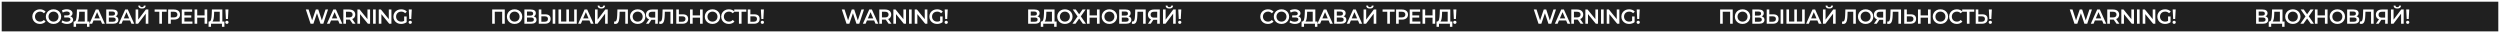 <?xml version="1.0" encoding="UTF-8"?> <svg xmlns="http://www.w3.org/2000/svg" width="2948" height="39" viewBox="0 0 2948 39" fill="none"><rect x="0" y="0" width="2948" height="39" fill="#808080" stroke="none"/> <rect x="1" y="1" width="2946" height="37" fill="#080808" fill-opacity="0.8" stroke="white" stroke-width="2"></rect> <path d="M47.08 28.24C45.384 28.24 43.848 27.872 42.472 27.136C41.112 26.384 40.04 25.352 39.256 24.04C38.488 22.728 38.104 21.248 38.104 19.6C38.104 17.952 38.496 16.472 39.28 15.16C40.064 13.848 41.136 12.824 42.496 12.088C43.872 11.336 45.408 10.96 47.104 10.96C48.48 10.96 49.736 11.2 50.872 11.68C52.008 12.16 52.968 12.856 53.752 13.768L51.736 15.664C50.52 14.352 49.024 13.696 47.248 13.696C46.096 13.696 45.064 13.952 44.152 14.464C43.24 14.96 42.528 15.656 42.016 16.552C41.504 17.448 41.248 18.464 41.248 19.6C41.248 20.736 41.504 21.752 42.016 22.648C42.528 23.544 43.24 24.248 44.152 24.76C45.064 25.256 46.096 25.504 47.248 25.504C49.024 25.504 50.52 24.84 51.736 23.512L53.752 25.432C52.968 26.344 52 27.04 50.848 27.52C49.712 28 48.456 28.24 47.08 28.24ZM63.113 28.24C61.401 28.24 59.857 27.872 58.481 27.136C57.105 26.384 56.025 25.352 55.241 24.04C54.457 22.712 54.065 21.232 54.065 19.6C54.065 17.968 54.457 16.496 55.241 15.184C56.025 13.856 57.105 12.824 58.481 12.088C59.857 11.336 61.401 10.96 63.113 10.96C64.825 10.96 66.369 11.336 67.745 12.088C69.121 12.824 70.201 13.848 70.985 15.16C71.769 16.472 72.161 17.952 72.161 19.6C72.161 21.248 71.769 22.728 70.985 24.04C70.201 25.352 69.121 26.384 67.745 27.136C66.369 27.872 64.825 28.24 63.113 28.24ZM63.113 25.504C64.233 25.504 65.241 25.256 66.137 24.76C67.033 24.248 67.737 23.544 68.249 22.648C68.761 21.736 69.017 20.72 69.017 19.6C69.017 18.48 68.761 17.472 68.249 16.576C67.737 15.664 67.033 14.96 66.137 14.464C65.241 13.952 64.233 13.696 63.113 13.696C61.993 13.696 60.985 13.952 60.089 14.464C59.193 14.96 58.489 15.664 57.977 16.576C57.465 17.472 57.209 18.48 57.209 19.6C57.209 20.72 57.465 21.736 57.977 22.648C58.489 23.544 59.193 24.248 60.089 24.76C60.985 25.256 61.993 25.504 63.113 25.504ZM83.014 19.24C84.022 19.56 84.806 20.08 85.366 20.8C85.942 21.504 86.23 22.336 86.23 23.296C86.23 24.304 85.902 25.184 85.246 25.936C84.59 26.672 83.71 27.24 82.606 27.64C81.518 28.04 80.326 28.24 79.03 28.24C77.91 28.24 76.782 28.088 75.646 27.784C74.526 27.464 73.486 26.992 72.526 26.368L73.534 24.088C74.27 24.584 75.086 24.968 75.982 25.24C76.878 25.496 77.766 25.624 78.646 25.624C79.91 25.624 80.958 25.376 81.79 24.88C82.638 24.384 83.062 23.704 83.062 22.84C83.062 22.104 82.758 21.544 82.15 21.16C81.542 20.776 80.702 20.584 79.63 20.584H75.718V18.136H79.39C80.318 18.136 81.046 17.944 81.574 17.56C82.102 17.176 82.366 16.656 82.366 16C82.366 15.216 82.006 14.608 81.286 14.176C80.582 13.744 79.678 13.528 78.574 13.528C77.822 13.528 77.046 13.64 76.246 13.864C75.446 14.072 74.694 14.384 73.99 14.8L73.006 12.28C73.87 11.816 74.782 11.472 75.742 11.248C76.718 11.008 77.686 10.888 78.646 10.888C79.894 10.888 81.038 11.08 82.078 11.464C83.134 11.848 83.974 12.4 84.598 13.12C85.222 13.824 85.534 14.656 85.534 15.616C85.534 16.448 85.31 17.176 84.862 17.8C84.414 18.424 83.798 18.904 83.014 19.24ZM105.464 25.36V31.576H102.584V28H89.696V31.576H86.792L86.816 25.36H87.536C88.592 25.312 89.328 24.536 89.744 23.032C90.176 21.512 90.44 19.344 90.536 16.528L90.728 11.2H103.04V25.36H105.464ZM93.272 16.816C93.192 18.992 93.016 20.808 92.744 22.264C92.472 23.704 92.04 24.736 91.448 25.36H99.968V13.84H93.392L93.272 16.816ZM118.695 24.112H110.295L108.639 28H105.423L112.983 11.2H116.055L123.639 28H120.375L118.695 24.112ZM117.663 21.664L114.495 14.32L111.351 21.664H117.663ZM136.319 19.264C137.391 19.552 138.207 20.048 138.767 20.752C139.327 21.44 139.607 22.304 139.607 23.344C139.607 24.816 139.063 25.96 137.975 26.776C136.887 27.592 135.311 28 133.247 28H125.279V11.2H132.791C134.679 11.2 136.151 11.576 137.207 12.328C138.263 13.08 138.791 14.144 138.791 15.52C138.791 16.4 138.575 17.16 138.143 17.8C137.727 18.44 137.119 18.928 136.319 19.264ZM128.351 18.376H132.527C133.535 18.376 134.303 18.176 134.831 17.776C135.359 17.376 135.623 16.784 135.623 16C135.623 15.216 135.359 14.624 134.831 14.224C134.303 13.808 133.535 13.6 132.527 13.6H128.351V18.376ZM133.151 25.6C135.359 25.6 136.463 24.768 136.463 23.104C136.463 21.472 135.359 20.656 133.151 20.656H128.351V25.6H133.151ZM153.337 24.112H144.937L143.281 28H140.065L147.625 11.2H150.697L158.281 28H155.017L153.337 24.112ZM152.305 21.664L149.137 14.32L145.993 21.664H152.305ZM159.922 11.2H162.994V23.128L172.018 11.2H174.922V28H171.85V16.096L162.826 28H159.922V11.2ZM167.386 10.072C165.946 10.072 164.858 9.776 164.122 9.184C163.402 8.592 163.034 7.728 163.018 6.592H165.202C165.218 7.184 165.41 7.64 165.778 7.96C166.146 8.28 166.682 8.44 167.386 8.44C168.074 8.44 168.61 8.28 168.994 7.96C169.394 7.64 169.602 7.184 169.618 6.592H171.778C171.762 7.712 171.378 8.576 170.626 9.184C169.89 9.776 168.81 10.072 167.386 10.072ZM196.537 13.84H190.969V28H187.873V13.84H182.329V11.2H196.537V13.84ZM205.18 11.2C206.636 11.2 207.9 11.44 208.972 11.92C210.06 12.4 210.892 13.088 211.468 13.984C212.044 14.88 212.332 15.944 212.332 17.176C212.332 18.392 212.044 19.456 211.468 20.368C210.892 21.264 210.06 21.952 208.972 22.432C207.9 22.912 206.636 23.152 205.18 23.152H201.388V28H198.268V11.2H205.18ZM205.036 20.512C206.396 20.512 207.428 20.224 208.132 19.648C208.836 19.072 209.188 18.248 209.188 17.176C209.188 16.104 208.836 15.28 208.132 14.704C207.428 14.128 206.396 13.84 205.036 13.84H201.388V20.512H205.036ZM226.923 25.384V28H214.323V11.2H226.587V13.816H217.443V18.184H225.555V20.752H217.443V25.384H226.923ZM244.369 11.2V28H241.249V20.8H232.561V28H229.441V11.2H232.561V18.136H241.249V11.2H244.369ZM264.614 25.36V31.576H261.734V28H248.846V31.576H245.942L245.966 25.36H246.686C247.742 25.312 248.478 24.536 248.894 23.032C249.326 21.512 249.59 19.344 249.686 16.528L249.878 11.2H262.19V25.36H264.614ZM252.422 16.816C252.342 18.992 252.166 20.808 251.894 22.264C251.622 23.704 251.19 24.736 250.598 25.36H259.118V13.84H252.542L252.422 16.816ZM265.824 11.2H269.376L268.776 22.432H266.4L265.824 11.2ZM267.6 28.168C267.04 28.168 266.576 27.992 266.208 27.64C265.84 27.272 265.656 26.824 265.656 26.296C265.656 25.768 265.84 25.328 266.208 24.976C266.576 24.624 267.04 24.448 267.6 24.448C268.144 24.448 268.592 24.624 268.944 24.976C269.312 25.328 269.496 25.768 269.496 26.296C269.496 26.824 269.312 27.272 268.944 27.64C268.592 27.992 268.144 28.168 267.6 28.168Z" fill="white"></path> <path d="M595.232 11.2V28H592.16V13.84H583.448V28H580.376V11.2H595.232ZM606.785 28.24C605.073 28.24 603.529 27.872 602.153 27.136C600.777 26.384 599.697 25.352 598.913 24.04C598.129 22.712 597.737 21.232 597.737 19.6C597.737 17.968 598.129 16.496 598.913 15.184C599.697 13.856 600.777 12.824 602.153 12.088C603.529 11.336 605.073 10.96 606.785 10.96C608.497 10.96 610.041 11.336 611.417 12.088C612.793 12.824 613.873 13.848 614.657 15.16C615.441 16.472 615.833 17.952 615.833 19.6C615.833 21.248 615.441 22.728 614.657 24.04C613.873 25.352 612.793 26.384 611.417 27.136C610.041 27.872 608.497 28.24 606.785 28.24ZM606.785 25.504C607.905 25.504 608.913 25.256 609.809 24.76C610.705 24.248 611.409 23.544 611.921 22.648C612.433 21.736 612.689 20.72 612.689 19.6C612.689 18.48 612.433 17.472 611.921 16.576C611.409 15.664 610.705 14.96 609.809 14.464C608.913 13.952 607.905 13.696 606.785 13.696C605.665 13.696 604.657 13.952 603.761 14.464C602.865 14.96 602.161 15.664 601.649 16.576C601.137 17.472 600.881 18.48 600.881 19.6C600.881 20.72 601.137 21.736 601.649 22.648C602.161 23.544 602.865 24.248 603.761 24.76C604.657 25.256 605.665 25.504 606.785 25.504ZM629.387 19.264C630.459 19.552 631.275 20.048 631.835 20.752C632.395 21.44 632.675 22.304 632.675 23.344C632.675 24.816 632.131 25.96 631.043 26.776C629.955 27.592 628.379 28 626.315 28H618.347V11.2H625.859C627.747 11.2 629.219 11.576 630.275 12.328C631.331 13.08 631.859 14.144 631.859 15.52C631.859 16.4 631.643 17.16 631.211 17.8C630.795 18.44 630.187 18.928 629.387 19.264ZM621.419 18.376H625.595C626.603 18.376 627.371 18.176 627.899 17.776C628.427 17.376 628.691 16.784 628.691 16C628.691 15.216 628.427 14.624 627.899 14.224C627.371 13.808 626.603 13.6 625.595 13.6H621.419V18.376ZM626.219 25.6C628.427 25.6 629.531 24.768 629.531 23.104C629.531 21.472 628.427 20.656 626.219 20.656H621.419V25.6H626.219ZM643.021 16.888C645.037 16.888 646.581 17.344 647.653 18.256C648.741 19.152 649.285 20.488 649.285 22.264C649.285 24.12 648.693 25.544 647.509 26.536C646.325 27.512 644.661 28 642.517 28H635.293V11.2H638.365V16.888H643.021ZM642.373 25.6C643.589 25.6 644.525 25.32 645.181 24.76C645.837 24.2 646.165 23.384 646.165 22.312C646.165 20.28 644.901 19.264 642.373 19.264H638.365V25.6H642.373ZM651.709 11.2H654.781V28H651.709V11.2ZM680.143 11.2V28H658.567V11.2H661.639V25.36H667.831V11.2H670.903V25.36H677.071V11.2H680.143ZM695.04 24.112H686.64L684.984 28H681.768L689.328 11.2H692.4L699.984 28H696.72L695.04 24.112ZM694.008 21.664L690.84 14.32L687.696 21.664H694.008ZM701.624 11.2H704.696V23.128L713.72 11.2H716.624V28H713.552V16.096L704.528 28H701.624V11.2ZM709.088 10.072C707.648 10.072 706.56 9.776 705.824 9.184C705.104 8.592 704.736 7.728 704.72 6.592H706.904C706.92 7.184 707.112 7.64 707.48 7.96C707.848 8.28 708.384 8.44 709.088 8.44C709.776 8.44 710.312 8.28 710.696 7.96C711.096 7.64 711.304 7.184 711.32 6.592H713.48C713.464 7.712 713.08 8.576 712.328 9.184C711.592 9.776 710.512 10.072 709.088 10.072ZM740.399 11.2V28H737.327V13.84H730.703L730.559 18.04C730.479 20.392 730.287 22.304 729.983 23.776C729.679 25.232 729.191 26.344 728.519 27.112C727.847 27.864 726.919 28.24 725.735 28.24C725.319 28.24 724.751 28.16 724.031 28L724.247 25.288C724.455 25.352 724.695 25.384 724.967 25.384C725.943 25.384 726.631 24.808 727.031 23.656C727.447 22.488 727.703 20.656 727.799 18.16L728.039 11.2H740.399ZM751.941 28.24C750.229 28.24 748.685 27.872 747.309 27.136C745.933 26.384 744.853 25.352 744.069 24.04C743.285 22.712 742.893 21.232 742.893 19.6C742.893 17.968 743.285 16.496 744.069 15.184C744.853 13.856 745.933 12.824 747.309 12.088C748.685 11.336 750.229 10.96 751.941 10.96C753.653 10.96 755.197 11.336 756.573 12.088C757.949 12.824 759.029 13.848 759.813 15.16C760.597 16.472 760.989 17.952 760.989 19.6C760.989 21.248 760.597 22.728 759.813 24.04C759.029 25.352 757.949 26.384 756.573 27.136C755.197 27.872 753.653 28.24 751.941 28.24ZM751.941 25.504C753.061 25.504 754.069 25.256 754.965 24.76C755.861 24.248 756.565 23.544 757.077 22.648C757.589 21.736 757.845 20.72 757.845 19.6C757.845 18.48 757.589 17.472 757.077 16.576C756.565 15.664 755.861 14.96 754.965 14.464C754.069 13.952 753.061 13.696 751.941 13.696C750.821 13.696 749.813 13.952 748.917 14.464C748.021 14.96 747.317 15.664 746.805 16.576C746.293 17.472 746.037 18.48 746.037 19.6C746.037 20.72 746.293 21.736 746.805 22.648C747.317 23.544 748.021 24.248 748.917 24.76C749.813 25.256 750.821 25.504 751.941 25.504ZM775.709 11.2V28H772.637V23.32H768.485H768.149L765.029 28H761.741L765.341 22.816C764.173 22.384 763.269 21.704 762.629 20.776C762.005 19.832 761.693 18.696 761.693 17.368C761.693 16.088 761.981 14.984 762.557 14.056C763.133 13.128 763.949 12.424 765.005 11.944C766.061 11.448 767.301 11.2 768.725 11.2H775.709ZM768.821 13.84C767.541 13.84 766.557 14.136 765.869 14.728C765.197 15.32 764.861 16.184 764.861 17.32C764.861 18.424 765.189 19.28 765.845 19.888C766.501 20.48 767.453 20.776 768.701 20.776H772.637V13.84H768.821ZM793.675 11.2V28H790.603V13.84H783.979L783.835 18.04C783.755 20.392 783.563 22.304 783.259 23.776C782.955 25.232 782.467 26.344 781.795 27.112C781.123 27.864 780.195 28.24 779.011 28.24C778.595 28.24 778.027 28.16 777.307 28L777.523 25.288C777.731 25.352 777.971 25.384 778.243 25.384C779.219 25.384 779.907 24.808 780.307 23.656C780.723 22.488 780.979 20.656 781.075 18.16L781.315 11.2H793.675ZM805.193 16.888C807.209 16.888 808.753 17.344 809.825 18.256C810.913 19.152 811.457 20.488 811.457 22.264C811.457 24.12 810.865 25.544 809.681 26.536C808.497 27.512 806.833 28 804.689 28H797.465V11.2H800.537V16.888H805.193ZM804.545 25.6C805.761 25.6 806.697 25.32 807.353 24.76C808.009 24.2 808.337 23.384 808.337 22.312C808.337 20.28 807.073 19.264 804.545 19.264H800.537V25.6H804.545ZM828.613 11.2V28H825.493V20.8H816.805V28H813.685V11.2H816.805V18.136H825.493V11.2H828.613ZM840.141 28.24C838.429 28.24 836.885 27.872 835.509 27.136C834.133 26.384 833.053 25.352 832.269 24.04C831.485 22.712 831.093 21.232 831.093 19.6C831.093 17.968 831.485 16.496 832.269 15.184C833.053 13.856 834.133 12.824 835.509 12.088C836.885 11.336 838.429 10.96 840.141 10.96C841.853 10.96 843.397 11.336 844.773 12.088C846.149 12.824 847.229 13.848 848.013 15.16C848.797 16.472 849.189 17.952 849.189 19.6C849.189 21.248 848.797 22.728 848.013 24.04C847.229 25.352 846.149 26.384 844.773 27.136C843.397 27.872 841.853 28.24 840.141 28.24ZM840.141 25.504C841.261 25.504 842.269 25.256 843.165 24.76C844.061 24.248 844.765 23.544 845.277 22.648C845.789 21.736 846.045 20.72 846.045 19.6C846.045 18.48 845.789 17.472 845.277 16.576C844.765 15.664 844.061 14.96 843.165 14.464C842.269 13.952 841.261 13.696 840.141 13.696C839.021 13.696 838.013 13.952 837.117 14.464C836.221 14.96 835.517 15.664 835.005 16.576C834.493 17.472 834.237 18.48 834.237 19.6C834.237 20.72 834.493 21.736 835.005 22.648C835.517 23.544 836.221 24.248 837.117 24.76C838.013 25.256 839.021 25.504 840.141 25.504ZM859.407 28.24C857.711 28.24 856.175 27.872 854.799 27.136C853.439 26.384 852.367 25.352 851.583 24.04C850.815 22.728 850.431 21.248 850.431 19.6C850.431 17.952 850.823 16.472 851.607 15.16C852.391 13.848 853.463 12.824 854.823 12.088C856.199 11.336 857.735 10.96 859.431 10.96C860.807 10.96 862.063 11.2 863.199 11.68C864.335 12.16 865.295 12.856 866.079 13.768L864.063 15.664C862.847 14.352 861.351 13.696 859.575 13.696C858.423 13.696 857.391 13.952 856.479 14.464C855.567 14.96 854.855 15.656 854.343 16.552C853.831 17.448 853.575 18.464 853.575 19.6C853.575 20.736 853.831 21.752 854.343 22.648C854.855 23.544 855.567 24.248 856.479 24.76C857.391 25.256 858.423 25.504 859.575 25.504C861.351 25.504 862.847 24.84 864.063 23.512L866.079 25.432C865.295 26.344 864.327 27.04 863.175 27.52C862.039 28 860.783 28.24 859.407 28.24ZM880.02 13.84H874.452V28H871.356V13.84H865.812V11.2H880.02V13.84ZM889.503 16.888C891.519 16.888 893.063 17.344 894.135 18.256C895.223 19.152 895.767 20.488 895.767 22.264C895.767 24.12 895.175 25.544 893.991 26.536C892.807 27.512 891.143 28 888.999 28H881.775V11.2H884.847V16.888H889.503ZM888.855 25.6C890.071 25.6 891.007 25.32 891.663 24.76C892.319 24.2 892.647 23.384 892.647 22.312C892.647 20.28 891.383 19.264 888.855 19.264H884.847V25.6H888.855ZM897.226 11.2H900.778L900.178 22.432H897.802L897.226 11.2ZM899.002 28.168C898.442 28.168 897.978 27.992 897.61 27.64C897.242 27.272 897.058 26.824 897.058 26.296C897.058 25.768 897.242 25.328 897.61 24.976C897.978 24.624 898.442 24.448 899.002 24.448C899.546 24.448 899.994 24.624 900.346 24.976C900.714 25.328 900.898 25.768 900.898 26.296C900.898 26.824 900.714 27.272 900.346 27.64C899.994 27.992 899.546 28.168 899.002 28.168Z" fill="white"></path> <path d="M386.808 11.2L381.24 28H377.928L373.776 15.568L369.552 28H366.216L360.648 11.2H363.888L368.064 23.968L372.408 11.2H375.288L379.536 24.04L383.832 11.2H386.808ZM398.747 24.112H390.347L388.691 28H385.475L393.035 11.2H396.107L403.691 28H400.427L398.747 24.112ZM397.715 21.664L394.547 14.32L391.403 21.664H397.715ZM415.859 28L412.427 23.08C412.283 23.096 412.067 23.104 411.779 23.104H407.987V28H404.867V11.2H411.779C413.235 11.2 414.499 11.44 415.571 11.92C416.659 12.4 417.491 13.088 418.067 13.984C418.643 14.88 418.931 15.944 418.931 17.176C418.931 18.44 418.619 19.528 417.995 20.44C417.387 21.352 416.507 22.032 415.355 22.48L419.219 28H415.859ZM415.787 17.176C415.787 16.104 415.435 15.28 414.731 14.704C414.027 14.128 412.995 13.84 411.635 13.84H407.987V20.536H411.635C412.995 20.536 414.027 20.248 414.731 19.672C415.435 19.08 415.787 18.248 415.787 17.176ZM436.39 11.2V28H433.822L424.558 16.624V28H421.462V11.2H424.03L433.294 22.576V11.2H436.39ZM439.932 11.2H443.052V28H439.932V11.2ZM461.564 11.2V28H458.996L449.732 16.624V28H446.636V11.2H449.204L458.468 22.576V11.2H461.564ZM476.577 19.408H479.529V26.104C478.665 26.792 477.657 27.32 476.505 27.688C475.353 28.056 474.169 28.24 472.953 28.24C471.241 28.24 469.697 27.872 468.321 27.136C466.945 26.384 465.865 25.352 465.081 24.04C464.297 22.728 463.905 21.248 463.905 19.6C463.905 17.952 464.297 16.472 465.081 15.16C465.865 13.848 466.945 12.824 468.321 12.088C469.713 11.336 471.273 10.96 473.001 10.96C474.409 10.96 475.689 11.192 476.841 11.656C477.993 12.12 478.961 12.8 479.745 13.696L477.777 15.616C476.497 14.336 474.953 13.696 473.145 13.696C471.961 13.696 470.905 13.944 469.977 14.44C469.065 14.936 468.345 15.632 467.817 16.528C467.305 17.424 467.049 18.448 467.049 19.6C467.049 20.72 467.305 21.728 467.817 22.624C468.345 23.52 469.065 24.224 469.977 24.736C470.905 25.248 471.953 25.504 473.121 25.504C474.433 25.504 475.585 25.216 476.577 24.64V19.408ZM482.012 11.2H485.564L484.964 22.432H482.588L482.012 11.2ZM483.788 28.168C483.228 28.168 482.764 27.992 482.396 27.64C482.028 27.272 481.844 26.824 481.844 26.296C481.844 25.768 482.028 25.328 482.396 24.976C482.764 24.624 483.228 24.448 483.788 24.448C484.332 24.448 484.78 24.624 485.132 24.976C485.5 25.328 485.684 25.768 485.684 26.296C485.684 26.824 485.5 27.272 485.132 27.64C484.78 27.992 484.332 28.168 483.788 28.168Z" fill="white"></path> <path d="M1223.42 19.264C1224.49 19.552 1225.3 20.048 1225.86 20.752C1226.42 21.44 1226.7 22.304 1226.7 23.344C1226.7 24.816 1226.16 25.96 1225.07 26.776C1223.98 27.592 1222.41 28 1220.34 28H1212.38V11.2H1219.89C1221.78 11.2 1223.25 11.576 1224.3 12.328C1225.36 13.08 1225.89 14.144 1225.89 15.52C1225.89 16.4 1225.67 17.16 1225.24 17.8C1224.82 18.44 1224.22 18.928 1223.42 19.264ZM1215.45 18.376H1219.62C1220.63 18.376 1221.4 18.176 1221.93 17.776C1222.46 17.376 1222.72 16.784 1222.72 16C1222.72 15.216 1222.46 14.624 1221.93 14.224C1221.4 13.808 1220.63 13.6 1219.62 13.6H1215.45V18.376ZM1220.25 25.6C1222.46 25.6 1223.56 24.768 1223.56 23.104C1223.56 21.472 1222.46 20.656 1220.25 20.656H1215.45V25.6H1220.25ZM1245.95 25.36V31.576H1243.07V28H1230.19V31.576H1227.28L1227.31 25.36H1228.03C1229.08 25.312 1229.82 24.536 1230.23 23.032C1230.67 21.512 1230.93 19.344 1231.03 16.528L1231.22 11.2H1243.53V25.36H1245.95ZM1233.76 16.816C1233.68 18.992 1233.51 20.808 1233.23 22.264C1232.96 23.704 1232.53 24.736 1231.94 25.36H1240.46V13.84H1233.88L1233.76 16.816ZM1255.71 28.24C1254 28.24 1252.45 27.872 1251.08 27.136C1249.7 26.384 1248.62 25.352 1247.84 24.04C1247.05 22.712 1246.66 21.232 1246.66 19.6C1246.66 17.968 1247.05 16.496 1247.84 15.184C1248.62 13.856 1249.7 12.824 1251.08 12.088C1252.45 11.336 1254 10.96 1255.71 10.96C1257.42 10.96 1258.96 11.336 1260.34 12.088C1261.72 12.824 1262.8 13.848 1263.58 15.16C1264.36 16.472 1264.76 17.952 1264.76 19.6C1264.76 21.248 1264.36 22.728 1263.58 24.04C1262.8 25.352 1261.72 26.384 1260.34 27.136C1258.96 27.872 1257.42 28.24 1255.71 28.24ZM1255.71 25.504C1256.83 25.504 1257.84 25.256 1258.73 24.76C1259.63 24.248 1260.33 23.544 1260.84 22.648C1261.36 21.736 1261.61 20.72 1261.61 19.6C1261.61 18.48 1261.36 17.472 1260.84 16.576C1260.33 15.664 1259.63 14.96 1258.73 14.464C1257.84 13.952 1256.83 13.696 1255.71 13.696C1254.59 13.696 1253.58 13.952 1252.68 14.464C1251.79 14.96 1251.08 15.664 1250.57 16.576C1250.06 17.472 1249.8 18.48 1249.8 19.6C1249.8 20.72 1250.06 21.736 1250.57 22.648C1251.08 23.544 1251.79 24.248 1252.68 24.76C1253.58 25.256 1254.59 25.504 1255.71 25.504ZM1268.58 11.2L1272.54 16.816L1276.5 11.2H1280.15L1274.51 19.264L1280.6 28H1276.91L1272.54 21.88L1268.2 28H1264.6L1270.67 19.384L1264.98 11.2H1268.58ZM1296.66 11.2V28H1293.54V20.8H1284.85V28H1281.73V11.2H1284.85V18.136H1293.54V11.2H1296.66ZM1308.19 28.24C1306.48 28.24 1304.93 27.872 1303.56 27.136C1302.18 26.384 1301.1 25.352 1300.32 24.04C1299.53 22.712 1299.14 21.232 1299.14 19.6C1299.14 17.968 1299.53 16.496 1300.32 15.184C1301.1 13.856 1302.18 12.824 1303.56 12.088C1304.93 11.336 1306.48 10.96 1308.19 10.96C1309.9 10.96 1311.44 11.336 1312.82 12.088C1314.2 12.824 1315.28 13.848 1316.06 15.16C1316.84 16.472 1317.24 17.952 1317.24 19.6C1317.24 21.248 1316.84 22.728 1316.06 24.04C1315.28 25.352 1314.2 26.384 1312.82 27.136C1311.44 27.872 1309.9 28.24 1308.19 28.24ZM1308.19 25.504C1309.31 25.504 1310.32 25.256 1311.21 24.76C1312.11 24.248 1312.81 23.544 1313.32 22.648C1313.84 21.736 1314.09 20.72 1314.09 19.6C1314.09 18.48 1313.84 17.472 1313.32 16.576C1312.81 15.664 1312.11 14.96 1311.21 14.464C1310.32 13.952 1309.31 13.696 1308.19 13.696C1307.07 13.696 1306.06 13.952 1305.16 14.464C1304.27 14.96 1303.56 15.664 1303.05 16.576C1302.54 17.472 1302.28 18.48 1302.28 19.6C1302.28 20.72 1302.54 21.736 1303.05 22.648C1303.56 23.544 1304.27 24.248 1305.16 24.76C1306.06 25.256 1307.07 25.504 1308.19 25.504ZM1330.79 19.264C1331.86 19.552 1332.68 20.048 1333.24 20.752C1333.8 21.44 1334.08 22.304 1334.08 23.344C1334.08 24.816 1333.53 25.96 1332.44 26.776C1331.36 27.592 1329.78 28 1327.72 28H1319.75V11.2H1327.26C1329.15 11.2 1330.62 11.576 1331.68 12.328C1332.73 13.08 1333.26 14.144 1333.26 15.52C1333.26 16.4 1333.04 17.16 1332.61 17.8C1332.2 18.44 1331.59 18.928 1330.79 19.264ZM1322.82 18.376H1327C1328 18.376 1328.77 18.176 1329.3 17.776C1329.83 17.376 1330.09 16.784 1330.09 16C1330.09 15.216 1329.83 14.624 1329.3 14.224C1328.77 13.808 1328 13.6 1327 13.6H1322.82V18.376ZM1327.62 25.6C1329.83 25.6 1330.93 24.768 1330.93 23.104C1330.93 21.472 1329.83 20.656 1327.62 20.656H1322.82V25.6H1327.62ZM1351.02 11.2V28H1347.95V13.84H1341.33L1341.18 18.04C1341.1 20.392 1340.91 22.304 1340.61 23.776C1340.3 25.232 1339.82 26.344 1339.14 27.112C1338.47 27.864 1337.54 28.24 1336.36 28.24C1335.94 28.24 1335.38 28.16 1334.66 28L1334.87 25.288C1335.08 25.352 1335.32 25.384 1335.59 25.384C1336.57 25.384 1337.26 24.808 1337.66 23.656C1338.07 22.488 1338.33 20.656 1338.42 18.16L1338.66 11.2H1351.02ZM1367.63 11.2V28H1364.56V23.32H1360.41H1360.07L1356.95 28H1353.66L1357.26 22.816C1356.09 22.384 1355.19 21.704 1354.55 20.776C1353.93 19.832 1353.61 18.696 1353.61 17.368C1353.61 16.088 1353.9 14.984 1354.48 14.056C1355.05 13.128 1355.87 12.424 1356.93 11.944C1357.98 11.448 1359.22 11.2 1360.65 11.2H1367.63ZM1360.74 13.84C1359.46 13.84 1358.48 14.136 1357.79 14.728C1357.12 15.32 1356.78 16.184 1356.78 17.32C1356.78 18.424 1357.11 19.28 1357.77 19.888C1358.42 20.48 1359.37 20.776 1360.62 20.776H1364.56V13.84H1360.74ZM1371.43 11.2H1374.5V23.128L1383.53 11.2H1386.43V28H1383.36V16.096L1374.34 28H1371.43V11.2ZM1378.9 10.072C1377.46 10.072 1376.37 9.776 1375.63 9.184C1374.91 8.592 1374.54 7.728 1374.53 6.592H1376.71C1376.73 7.184 1376.92 7.64 1377.29 7.96C1377.66 8.28 1378.19 8.44 1378.9 8.44C1379.58 8.44 1380.12 8.28 1380.5 7.96C1380.9 7.64 1381.11 7.184 1381.13 6.592H1383.29C1383.27 7.712 1382.89 8.576 1382.14 9.184C1381.4 9.776 1380.32 10.072 1378.9 10.072ZM1389.41 11.2H1392.97L1392.37 22.432H1389.99L1389.41 11.2ZM1391.19 28.168C1390.63 28.168 1390.17 27.992 1389.8 27.64C1389.43 27.272 1389.25 26.824 1389.25 26.296C1389.25 25.768 1389.43 25.328 1389.8 24.976C1390.17 24.624 1390.63 24.448 1391.19 24.448C1391.73 24.448 1392.18 24.624 1392.53 24.976C1392.9 25.328 1393.09 25.768 1393.09 26.296C1393.09 26.824 1392.9 27.272 1392.53 27.64C1392.18 27.992 1391.73 28.168 1391.19 28.168Z" fill="white"></path> <path d="M1018.81 11.2L1013.24 28H1009.93L1005.78 15.568L1001.55 28H998.216L992.648 11.2H995.888L1000.06 23.968L1004.41 11.2H1007.29L1011.54 24.04L1015.83 11.2H1018.81ZM1030.75 24.112H1022.35L1020.69 28H1017.47L1025.03 11.2H1028.11L1035.69 28H1032.43L1030.75 24.112ZM1029.71 21.664L1026.55 14.32L1023.4 21.664H1029.71ZM1047.86 28L1044.43 23.08C1044.28 23.096 1044.07 23.104 1043.78 23.104H1039.99V28H1036.87V11.2H1043.78C1045.24 11.2 1046.5 11.44 1047.57 11.92C1048.66 12.4 1049.49 13.088 1050.07 13.984C1050.64 14.88 1050.93 15.944 1050.93 17.176C1050.93 18.44 1050.62 19.528 1050 20.44C1049.39 21.352 1048.51 22.032 1047.36 22.48L1051.22 28H1047.86ZM1047.79 17.176C1047.79 16.104 1047.44 15.28 1046.73 14.704C1046.03 14.128 1045 13.84 1043.64 13.84H1039.99V20.536H1043.64C1045 20.536 1046.03 20.248 1046.73 19.672C1047.44 19.08 1047.79 18.248 1047.79 17.176ZM1068.39 11.2V28H1065.82L1056.56 16.624V28H1053.46V11.2H1056.03L1065.29 22.576V11.2H1068.39ZM1071.93 11.2H1075.05V28H1071.93V11.2ZM1093.56 11.2V28H1091L1081.73 16.624V28H1078.64V11.2H1081.2L1090.47 22.576V11.2H1093.56ZM1108.58 19.408H1111.53V26.104C1110.67 26.792 1109.66 27.32 1108.51 27.688C1107.35 28.056 1106.17 28.24 1104.95 28.24C1103.24 28.24 1101.7 27.872 1100.32 27.136C1098.95 26.384 1097.87 25.352 1097.08 24.04C1096.3 22.728 1095.91 21.248 1095.91 19.6C1095.91 17.952 1096.3 16.472 1097.08 15.16C1097.87 13.848 1098.95 12.824 1100.32 12.088C1101.71 11.336 1103.27 10.96 1105 10.96C1106.41 10.96 1107.69 11.192 1108.84 11.656C1109.99 12.12 1110.96 12.8 1111.75 13.696L1109.78 15.616C1108.5 14.336 1106.95 13.696 1105.15 13.696C1103.96 13.696 1102.91 13.944 1101.98 14.44C1101.07 14.936 1100.35 15.632 1099.82 16.528C1099.31 17.424 1099.05 18.448 1099.05 19.6C1099.05 20.72 1099.31 21.728 1099.82 22.624C1100.35 23.52 1101.07 24.224 1101.98 24.736C1102.91 25.248 1103.95 25.504 1105.12 25.504C1106.43 25.504 1107.59 25.216 1108.58 24.64V19.408ZM1114.01 11.2H1117.56L1116.96 22.432H1114.59L1114.01 11.2ZM1115.79 28.168C1115.23 28.168 1114.76 27.992 1114.4 27.64C1114.03 27.272 1113.84 26.824 1113.84 26.296C1113.84 25.768 1114.03 25.328 1114.4 24.976C1114.76 24.624 1115.23 24.448 1115.79 24.448C1116.33 24.448 1116.78 24.624 1117.13 24.976C1117.5 25.328 1117.68 25.768 1117.68 26.296C1117.68 26.824 1117.5 27.272 1117.13 27.64C1116.78 27.992 1116.33 28.168 1115.79 28.168Z" fill="white"></path> <path d="M1495.08 28.24C1493.38 28.24 1491.85 27.872 1490.47 27.136C1489.11 26.384 1488.04 25.352 1487.26 24.04C1486.49 22.728 1486.1 21.248 1486.1 19.6C1486.1 17.952 1486.5 16.472 1487.28 15.16C1488.06 13.848 1489.14 12.824 1490.5 12.088C1491.87 11.336 1493.41 10.96 1495.1 10.96C1496.48 10.96 1497.74 11.2 1498.87 11.68C1500.01 12.16 1500.97 12.856 1501.75 13.768L1499.74 15.664C1498.52 14.352 1497.02 13.696 1495.25 13.696C1494.1 13.696 1493.06 13.952 1492.15 14.464C1491.24 14.96 1490.53 15.656 1490.02 16.552C1489.5 17.448 1489.25 18.464 1489.25 19.6C1489.25 20.736 1489.5 21.752 1490.02 22.648C1490.53 23.544 1491.24 24.248 1492.15 24.76C1493.06 25.256 1494.1 25.504 1495.25 25.504C1497.02 25.504 1498.52 24.84 1499.74 23.512L1501.75 25.432C1500.97 26.344 1500 27.04 1498.85 27.52C1497.71 28 1496.46 28.24 1495.08 28.24ZM1511.11 28.24C1509.4 28.24 1507.86 27.872 1506.48 27.136C1505.11 26.384 1504.03 25.352 1503.24 24.04C1502.46 22.712 1502.07 21.232 1502.07 19.6C1502.07 17.968 1502.46 16.496 1503.24 15.184C1504.03 13.856 1505.11 12.824 1506.48 12.088C1507.86 11.336 1509.4 10.96 1511.11 10.96C1512.83 10.96 1514.37 11.336 1515.75 12.088C1517.12 12.824 1518.2 13.848 1518.99 15.16C1519.77 16.472 1520.16 17.952 1520.16 19.6C1520.16 21.248 1519.77 22.728 1518.99 24.04C1518.2 25.352 1517.12 26.384 1515.75 27.136C1514.37 27.872 1512.83 28.24 1511.11 28.24ZM1511.11 25.504C1512.23 25.504 1513.24 25.256 1514.14 24.76C1515.03 24.248 1515.74 23.544 1516.25 22.648C1516.76 21.736 1517.02 20.72 1517.02 19.6C1517.02 18.48 1516.76 17.472 1516.25 16.576C1515.74 15.664 1515.03 14.96 1514.14 14.464C1513.24 13.952 1512.23 13.696 1511.11 13.696C1509.99 13.696 1508.99 13.952 1508.09 14.464C1507.19 14.96 1506.49 15.664 1505.98 16.576C1505.47 17.472 1505.21 18.48 1505.21 19.6C1505.21 20.72 1505.47 21.736 1505.98 22.648C1506.49 23.544 1507.19 24.248 1508.09 24.76C1508.99 25.256 1509.99 25.504 1511.11 25.504ZM1531.01 19.24C1532.02 19.56 1532.81 20.08 1533.37 20.8C1533.94 21.504 1534.23 22.336 1534.23 23.296C1534.23 24.304 1533.9 25.184 1533.25 25.936C1532.59 26.672 1531.71 27.24 1530.61 27.64C1529.52 28.04 1528.33 28.24 1527.03 28.24C1525.91 28.24 1524.78 28.088 1523.65 27.784C1522.53 27.464 1521.49 26.992 1520.53 26.368L1521.53 24.088C1522.27 24.584 1523.09 24.968 1523.98 25.24C1524.88 25.496 1525.77 25.624 1526.65 25.624C1527.91 25.624 1528.96 25.376 1529.79 24.88C1530.64 24.384 1531.06 23.704 1531.06 22.84C1531.06 22.104 1530.76 21.544 1530.15 21.16C1529.54 20.776 1528.7 20.584 1527.63 20.584H1523.72V18.136H1527.39C1528.32 18.136 1529.05 17.944 1529.57 17.56C1530.1 17.176 1530.37 16.656 1530.37 16C1530.37 15.216 1530.01 14.608 1529.29 14.176C1528.58 13.744 1527.68 13.528 1526.57 13.528C1525.82 13.528 1525.05 13.64 1524.25 13.864C1523.45 14.072 1522.69 14.384 1521.99 14.8L1521.01 12.28C1521.87 11.816 1522.78 11.472 1523.74 11.248C1524.72 11.008 1525.69 10.888 1526.65 10.888C1527.89 10.888 1529.04 11.08 1530.08 11.464C1531.13 11.848 1531.97 12.4 1532.6 13.12C1533.22 13.824 1533.53 14.656 1533.53 15.616C1533.53 16.448 1533.31 17.176 1532.86 17.8C1532.41 18.424 1531.8 18.904 1531.01 19.24ZM1553.46 25.36V31.576H1550.58V28H1537.7V31.576H1534.79L1534.82 25.36H1535.54C1536.59 25.312 1537.33 24.536 1537.74 23.032C1538.18 21.512 1538.44 19.344 1538.54 16.528L1538.73 11.2H1551.04V25.36H1553.46ZM1541.27 16.816C1541.19 18.992 1541.02 20.808 1540.74 22.264C1540.47 23.704 1540.04 24.736 1539.45 25.36H1547.97V13.84H1541.39L1541.27 16.816ZM1566.69 24.112H1558.29L1556.64 28H1553.42L1560.98 11.2H1564.05L1571.64 28H1568.37L1566.69 24.112ZM1565.66 21.664L1562.49 14.32L1559.35 21.664H1565.66ZM1584.32 19.264C1585.39 19.552 1586.21 20.048 1586.77 20.752C1587.33 21.44 1587.61 22.304 1587.61 23.344C1587.61 24.816 1587.06 25.96 1585.98 26.776C1584.89 27.592 1583.31 28 1581.25 28H1573.28V11.2H1580.79C1582.68 11.2 1584.15 11.576 1585.21 12.328C1586.26 13.08 1586.79 14.144 1586.79 15.52C1586.79 16.4 1586.58 17.16 1586.14 17.8C1585.73 18.44 1585.12 18.928 1584.32 19.264ZM1576.35 18.376H1580.53C1581.54 18.376 1582.3 18.176 1582.83 17.776C1583.36 17.376 1583.62 16.784 1583.62 16C1583.62 15.216 1583.36 14.624 1582.83 14.224C1582.3 13.808 1581.54 13.6 1580.53 13.6H1576.35V18.376ZM1581.15 25.6C1583.36 25.6 1584.46 24.768 1584.46 23.104C1584.46 21.472 1583.36 20.656 1581.15 20.656H1576.35V25.6H1581.15ZM1601.34 24.112H1592.94L1591.28 28H1588.07L1595.63 11.2H1598.7L1606.28 28H1603.02L1601.34 24.112ZM1600.31 21.664L1597.14 14.32L1593.99 21.664H1600.31ZM1607.92 11.2H1610.99V23.128L1620.02 11.2H1622.92V28H1619.85V16.096L1610.83 28H1607.92V11.2ZM1615.39 10.072C1613.95 10.072 1612.86 9.776 1612.12 9.184C1611.4 8.592 1611.03 7.728 1611.02 6.592H1613.2C1613.22 7.184 1613.41 7.64 1613.78 7.96C1614.15 8.28 1614.68 8.44 1615.39 8.44C1616.07 8.44 1616.61 8.28 1616.99 7.96C1617.39 7.64 1617.6 7.184 1617.62 6.592H1619.78C1619.76 7.712 1619.38 8.576 1618.63 9.184C1617.89 9.776 1616.81 10.072 1615.39 10.072ZM1644.54 13.84H1638.97V28H1635.87V13.84H1630.33V11.2H1644.54V13.84ZM1653.18 11.2C1654.64 11.2 1655.9 11.44 1656.97 11.92C1658.06 12.4 1658.89 13.088 1659.47 13.984C1660.04 14.88 1660.33 15.944 1660.33 17.176C1660.33 18.392 1660.04 19.456 1659.47 20.368C1658.89 21.264 1658.06 21.952 1656.97 22.432C1655.9 22.912 1654.64 23.152 1653.18 23.152H1649.39V28H1646.27V11.2H1653.18ZM1653.04 20.512C1654.4 20.512 1655.43 20.224 1656.13 19.648C1656.84 19.072 1657.19 18.248 1657.19 17.176C1657.19 16.104 1656.84 15.28 1656.13 14.704C1655.43 14.128 1654.4 13.84 1653.04 13.84H1649.39V20.512H1653.04ZM1674.92 25.384V28H1662.32V11.2H1674.59V13.816H1665.44V18.184H1673.56V20.752H1665.44V25.384H1674.92ZM1692.37 11.2V28H1689.25V20.8H1680.56V28H1677.44V11.2H1680.56V18.136H1689.25V11.2H1692.37ZM1712.61 25.36V31.576H1709.73V28H1696.85V31.576H1693.94L1693.97 25.36H1694.69C1695.74 25.312 1696.48 24.536 1696.89 23.032C1697.33 21.512 1697.59 19.344 1697.69 16.528L1697.88 11.2H1710.19V25.36H1712.61ZM1700.42 16.816C1700.34 18.992 1700.17 20.808 1699.89 22.264C1699.62 23.704 1699.19 24.736 1698.6 25.36H1707.12V13.84H1700.54L1700.42 16.816ZM1713.82 11.2H1717.38L1716.78 22.432H1714.4L1713.82 11.2ZM1715.6 28.168C1715.04 28.168 1714.58 27.992 1714.21 27.64C1713.84 27.272 1713.66 26.824 1713.66 26.296C1713.66 25.768 1713.84 25.328 1714.21 24.976C1714.58 24.624 1715.04 24.448 1715.6 24.448C1716.14 24.448 1716.59 24.624 1716.94 24.976C1717.31 25.328 1717.5 25.768 1717.5 26.296C1717.5 26.824 1717.31 27.272 1716.94 27.64C1716.59 27.992 1716.14 28.168 1715.6 28.168Z" fill="white"></path> <path d="M2043.23 11.2V28H2040.16V13.84H2031.45V28H2028.38V11.2H2043.23ZM2054.79 28.24C2053.07 28.24 2051.53 27.872 2050.15 27.136C2048.78 26.384 2047.7 25.352 2046.91 24.04C2046.13 22.712 2045.74 21.232 2045.74 19.6C2045.74 17.968 2046.13 16.496 2046.91 15.184C2047.7 13.856 2048.78 12.824 2050.15 12.088C2051.53 11.336 2053.07 10.96 2054.79 10.96C2056.5 10.96 2058.04 11.336 2059.42 12.088C2060.79 12.824 2061.87 13.848 2062.66 15.16C2063.44 16.472 2063.83 17.952 2063.83 19.6C2063.83 21.248 2063.44 22.728 2062.66 24.04C2061.87 25.352 2060.79 26.384 2059.42 27.136C2058.04 27.872 2056.5 28.24 2054.79 28.24ZM2054.79 25.504C2055.91 25.504 2056.91 25.256 2057.81 24.76C2058.71 24.248 2059.41 23.544 2059.92 22.648C2060.43 21.736 2060.69 20.72 2060.69 19.6C2060.69 18.48 2060.43 17.472 2059.92 16.576C2059.41 15.664 2058.71 14.96 2057.81 14.464C2056.91 13.952 2055.91 13.696 2054.79 13.696C2053.67 13.696 2052.66 13.952 2051.76 14.464C2050.87 14.96 2050.16 15.664 2049.65 16.576C2049.14 17.472 2048.88 18.48 2048.88 19.6C2048.88 20.72 2049.14 21.736 2049.65 22.648C2050.16 23.544 2050.87 24.248 2051.76 24.76C2052.66 25.256 2053.67 25.504 2054.79 25.504ZM2077.39 19.264C2078.46 19.552 2079.27 20.048 2079.83 20.752C2080.39 21.44 2080.67 22.304 2080.67 23.344C2080.67 24.816 2080.13 25.96 2079.04 26.776C2077.95 27.592 2076.38 28 2074.31 28H2066.35V11.2H2073.86C2075.75 11.2 2077.22 11.576 2078.27 12.328C2079.33 13.08 2079.86 14.144 2079.86 15.52C2079.86 16.4 2079.64 17.16 2079.21 17.8C2078.79 18.44 2078.19 18.928 2077.39 19.264ZM2069.42 18.376H2073.59C2074.6 18.376 2075.37 18.176 2075.9 17.776C2076.43 17.376 2076.69 16.784 2076.69 16C2076.69 15.216 2076.43 14.624 2075.9 14.224C2075.37 13.808 2074.6 13.6 2073.59 13.6H2069.42V18.376ZM2074.22 25.6C2076.43 25.6 2077.53 24.768 2077.53 23.104C2077.53 21.472 2076.43 20.656 2074.22 20.656H2069.42V25.6H2074.22ZM2091.02 16.888C2093.04 16.888 2094.58 17.344 2095.65 18.256C2096.74 19.152 2097.28 20.488 2097.28 22.264C2097.28 24.12 2096.69 25.544 2095.51 26.536C2094.32 27.512 2092.66 28 2090.52 28H2083.29V11.2H2086.36V16.888H2091.02ZM2090.37 25.6C2091.59 25.6 2092.52 25.32 2093.18 24.76C2093.84 24.2 2094.16 23.384 2094.16 22.312C2094.16 20.28 2092.9 19.264 2090.37 19.264H2086.36V25.6H2090.37ZM2099.71 11.2H2102.78V28H2099.71V11.2ZM2128.14 11.2V28H2106.57V11.2H2109.64V25.36H2115.83V11.2H2118.9V25.36H2125.07V11.2H2128.14ZM2143.04 24.112H2134.64L2132.98 28H2129.77L2137.33 11.2H2140.4L2147.98 28H2144.72L2143.04 24.112ZM2142.01 21.664L2138.84 14.32L2135.7 21.664H2142.01ZM2149.62 11.2H2152.7V23.128L2161.72 11.2H2164.62V28H2161.55V16.096L2152.53 28H2149.62V11.2ZM2157.09 10.072C2155.65 10.072 2154.56 9.776 2153.82 9.184C2153.1 8.592 2152.74 7.728 2152.72 6.592H2154.9C2154.92 7.184 2155.11 7.64 2155.48 7.96C2155.85 8.28 2156.38 8.44 2157.09 8.44C2157.78 8.44 2158.31 8.28 2158.7 7.96C2159.1 7.64 2159.3 7.184 2159.32 6.592H2161.48C2161.46 7.712 2161.08 8.576 2160.33 9.184C2159.59 9.776 2158.51 10.072 2157.09 10.072ZM2188.4 11.2V28H2185.33V13.84H2178.7L2178.56 18.04C2178.48 20.392 2178.29 22.304 2177.98 23.776C2177.68 25.232 2177.19 26.344 2176.52 27.112C2175.85 27.864 2174.92 28.24 2173.74 28.24C2173.32 28.24 2172.75 28.16 2172.03 28L2172.25 25.288C2172.46 25.352 2172.7 25.384 2172.97 25.384C2173.94 25.384 2174.63 24.808 2175.03 23.656C2175.45 22.488 2175.7 20.656 2175.8 18.16L2176.04 11.2H2188.4ZM2199.94 28.24C2198.23 28.24 2196.69 27.872 2195.31 27.136C2193.93 26.384 2192.85 25.352 2192.07 24.04C2191.29 22.712 2190.89 21.232 2190.89 19.6C2190.89 17.968 2191.29 16.496 2192.07 15.184C2192.85 13.856 2193.93 12.824 2195.31 12.088C2196.69 11.336 2198.23 10.96 2199.94 10.96C2201.65 10.96 2203.2 11.336 2204.57 12.088C2205.95 12.824 2207.03 13.848 2207.81 15.16C2208.6 16.472 2208.99 17.952 2208.99 19.6C2208.99 21.248 2208.6 22.728 2207.81 24.04C2207.03 25.352 2205.95 26.384 2204.57 27.136C2203.2 27.872 2201.65 28.24 2199.94 28.24ZM2199.94 25.504C2201.06 25.504 2202.07 25.256 2202.97 24.76C2203.86 24.248 2204.57 23.544 2205.08 22.648C2205.59 21.736 2205.85 20.72 2205.85 19.6C2205.85 18.48 2205.59 17.472 2205.08 16.576C2204.57 15.664 2203.86 14.96 2202.97 14.464C2202.07 13.952 2201.06 13.696 2199.94 13.696C2198.82 13.696 2197.81 13.952 2196.92 14.464C2196.02 14.96 2195.32 15.664 2194.81 16.576C2194.29 17.472 2194.04 18.48 2194.04 19.6C2194.04 20.72 2194.29 21.736 2194.81 22.648C2195.32 23.544 2196.02 24.248 2196.92 24.76C2197.81 25.256 2198.82 25.504 2199.94 25.504ZM2223.71 11.2V28H2220.64V23.32H2216.49H2216.15L2213.03 28H2209.74L2213.34 22.816C2212.17 22.384 2211.27 21.704 2210.63 20.776C2210.01 19.832 2209.69 18.696 2209.69 17.368C2209.69 16.088 2209.98 14.984 2210.56 14.056C2211.13 13.128 2211.95 12.424 2213.01 11.944C2214.06 11.448 2215.3 11.2 2216.73 11.2H2223.71ZM2216.82 13.84C2215.54 13.84 2214.56 14.136 2213.87 14.728C2213.2 15.32 2212.86 16.184 2212.86 17.32C2212.86 18.424 2213.19 19.28 2213.85 19.888C2214.5 20.48 2215.45 20.776 2216.7 20.776H2220.64V13.84H2216.82ZM2241.68 11.2V28H2238.6V13.84H2231.98L2231.84 18.04C2231.76 20.392 2231.56 22.304 2231.26 23.776C2230.96 25.232 2230.47 26.344 2229.8 27.112C2229.12 27.864 2228.2 28.24 2227.01 28.24C2226.6 28.24 2226.03 28.16 2225.31 28L2225.52 25.288C2225.73 25.352 2225.97 25.384 2226.24 25.384C2227.22 25.384 2227.91 24.808 2228.31 23.656C2228.72 22.488 2228.98 20.656 2229.08 18.16L2229.32 11.2H2241.68ZM2253.19 16.888C2255.21 16.888 2256.75 17.344 2257.83 18.256C2258.91 19.152 2259.46 20.488 2259.46 22.264C2259.46 24.12 2258.87 25.544 2257.68 26.536C2256.5 27.512 2254.83 28 2252.69 28H2245.47V11.2H2248.54V16.888H2253.19ZM2252.55 25.6C2253.76 25.6 2254.7 25.32 2255.35 24.76C2256.01 24.2 2256.34 23.384 2256.34 22.312C2256.34 20.28 2255.07 19.264 2252.55 19.264H2248.54V25.6H2252.55ZM2276.61 11.2V28H2273.49V20.8H2264.8V28H2261.68V11.2H2264.8V18.136H2273.49V11.2H2276.61ZM2288.14 28.24C2286.43 28.24 2284.89 27.872 2283.51 27.136C2282.13 26.384 2281.05 25.352 2280.27 24.04C2279.49 22.712 2279.09 21.232 2279.09 19.6C2279.09 17.968 2279.49 16.496 2280.27 15.184C2281.05 13.856 2282.13 12.824 2283.51 12.088C2284.89 11.336 2286.43 10.96 2288.14 10.96C2289.85 10.96 2291.4 11.336 2292.77 12.088C2294.15 12.824 2295.23 13.848 2296.01 15.16C2296.8 16.472 2297.19 17.952 2297.19 19.6C2297.19 21.248 2296.8 22.728 2296.01 24.04C2295.23 25.352 2294.15 26.384 2292.77 27.136C2291.4 27.872 2289.85 28.24 2288.14 28.24ZM2288.14 25.504C2289.26 25.504 2290.27 25.256 2291.17 24.76C2292.06 24.248 2292.77 23.544 2293.28 22.648C2293.79 21.736 2294.05 20.72 2294.05 19.6C2294.05 18.48 2293.79 17.472 2293.28 16.576C2292.77 15.664 2292.06 14.96 2291.17 14.464C2290.27 13.952 2289.26 13.696 2288.14 13.696C2287.02 13.696 2286.01 13.952 2285.12 14.464C2284.22 14.96 2283.52 15.664 2283.01 16.576C2282.49 17.472 2282.24 18.48 2282.24 19.6C2282.24 20.72 2282.49 21.736 2283.01 22.648C2283.52 23.544 2284.22 24.248 2285.12 24.76C2286.01 25.256 2287.02 25.504 2288.14 25.504ZM2307.41 28.24C2305.71 28.24 2304.17 27.872 2302.8 27.136C2301.44 26.384 2300.37 25.352 2299.58 24.04C2298.81 22.728 2298.43 21.248 2298.43 19.6C2298.43 17.952 2298.82 16.472 2299.61 15.16C2300.39 13.848 2301.46 12.824 2302.82 12.088C2304.2 11.336 2305.73 10.96 2307.43 10.96C2308.81 10.96 2310.06 11.2 2311.2 11.68C2312.33 12.16 2313.29 12.856 2314.08 13.768L2312.06 15.664C2310.85 14.352 2309.35 13.696 2307.57 13.696C2306.42 13.696 2305.39 13.952 2304.48 14.464C2303.57 14.96 2302.85 15.656 2302.34 16.552C2301.83 17.448 2301.57 18.464 2301.57 19.6C2301.57 20.736 2301.83 21.752 2302.34 22.648C2302.85 23.544 2303.57 24.248 2304.48 24.76C2305.39 25.256 2306.42 25.504 2307.57 25.504C2309.35 25.504 2310.85 24.84 2312.06 23.512L2314.08 25.432C2313.29 26.344 2312.33 27.04 2311.17 27.52C2310.04 28 2308.78 28.24 2307.41 28.24ZM2328.02 13.84H2322.45V28H2319.36V13.84H2313.81V11.2H2328.02V13.84ZM2337.5 16.888C2339.52 16.888 2341.06 17.344 2342.13 18.256C2343.22 19.152 2343.77 20.488 2343.77 22.264C2343.77 24.12 2343.17 25.544 2341.99 26.536C2340.81 27.512 2339.14 28 2337 28H2329.77V11.2H2332.85V16.888H2337.5ZM2336.85 25.6C2338.07 25.6 2339.01 25.32 2339.66 24.76C2340.32 24.2 2340.65 23.384 2340.65 22.312C2340.65 20.28 2339.38 19.264 2336.85 19.264H2332.85V25.6H2336.85ZM2345.23 11.2H2348.78L2348.18 22.432H2345.8L2345.23 11.2ZM2347 28.168C2346.44 28.168 2345.98 27.992 2345.61 27.64C2345.24 27.272 2345.06 26.824 2345.06 26.296C2345.06 25.768 2345.24 25.328 2345.61 24.976C2345.98 24.624 2346.44 24.448 2347 24.448C2347.55 24.448 2347.99 24.624 2348.35 24.976C2348.71 25.328 2348.9 25.768 2348.9 26.296C2348.9 26.824 2348.71 27.272 2348.35 27.64C2347.99 27.992 2347.55 28.168 2347 28.168Z" fill="white"></path> <path d="M1834.81 11.2L1829.24 28H1825.93L1821.78 15.568L1817.55 28H1814.22L1808.65 11.2H1811.89L1816.06 23.968L1820.41 11.2H1823.29L1827.54 24.04L1831.83 11.2H1834.81ZM1846.75 24.112H1838.35L1836.69 28H1833.47L1841.03 11.2H1844.11L1851.69 28H1848.43L1846.75 24.112ZM1845.71 21.664L1842.55 14.32L1839.4 21.664H1845.71ZM1863.86 28L1860.43 23.08C1860.28 23.096 1860.07 23.104 1859.78 23.104H1855.99V28H1852.87V11.2H1859.78C1861.24 11.2 1862.5 11.44 1863.57 11.92C1864.66 12.4 1865.49 13.088 1866.07 13.984C1866.64 14.88 1866.93 15.944 1866.93 17.176C1866.93 18.44 1866.62 19.528 1866 20.44C1865.39 21.352 1864.51 22.032 1863.36 22.48L1867.22 28H1863.86ZM1863.79 17.176C1863.79 16.104 1863.44 15.28 1862.73 14.704C1862.03 14.128 1861 13.84 1859.64 13.84H1855.99V20.536H1859.64C1861 20.536 1862.03 20.248 1862.73 19.672C1863.44 19.08 1863.79 18.248 1863.79 17.176ZM1884.39 11.2V28H1881.82L1872.56 16.624V28H1869.46V11.2H1872.03L1881.29 22.576V11.2H1884.39ZM1887.93 11.2H1891.05V28H1887.93V11.2ZM1909.56 11.2V28H1907L1897.73 16.624V28H1894.64V11.2H1897.2L1906.47 22.576V11.2H1909.56ZM1924.58 19.408H1927.53V26.104C1926.67 26.792 1925.66 27.32 1924.51 27.688C1923.35 28.056 1922.17 28.24 1920.95 28.24C1919.24 28.24 1917.7 27.872 1916.32 27.136C1914.95 26.384 1913.87 25.352 1913.08 24.04C1912.3 22.728 1911.91 21.248 1911.91 19.6C1911.91 17.952 1912.3 16.472 1913.08 15.16C1913.87 13.848 1914.95 12.824 1916.32 12.088C1917.71 11.336 1919.27 10.96 1921 10.96C1922.41 10.96 1923.69 11.192 1924.84 11.656C1925.99 12.12 1926.96 12.8 1927.75 13.696L1925.78 15.616C1924.5 14.336 1922.95 13.696 1921.15 13.696C1919.96 13.696 1918.91 13.944 1917.98 14.44C1917.07 14.936 1916.35 15.632 1915.82 16.528C1915.31 17.424 1915.05 18.448 1915.05 19.6C1915.05 20.72 1915.31 21.728 1915.82 22.624C1916.35 23.52 1917.07 24.224 1917.98 24.736C1918.91 25.248 1919.95 25.504 1921.12 25.504C1922.43 25.504 1923.59 25.216 1924.58 24.64V19.408ZM1930.01 11.2H1933.56L1932.96 22.432H1930.59L1930.01 11.2ZM1931.79 28.168C1931.23 28.168 1930.76 27.992 1930.4 27.64C1930.03 27.272 1929.84 26.824 1929.84 26.296C1929.84 25.768 1930.03 25.328 1930.4 24.976C1930.76 24.624 1931.23 24.448 1931.79 24.448C1932.33 24.448 1932.78 24.624 1933.13 24.976C1933.5 25.328 1933.68 25.768 1933.68 26.296C1933.68 26.824 1933.5 27.272 1933.13 27.64C1932.78 27.992 1932.33 28.168 1931.79 28.168Z" fill="white"></path> <path d="M2671.42 19.264C2672.49 19.552 2673.3 20.048 2673.86 20.752C2674.42 21.44 2674.7 22.304 2674.7 23.344C2674.7 24.816 2674.16 25.96 2673.07 26.776C2671.98 27.592 2670.41 28 2668.34 28H2660.38V11.2H2667.89C2669.78 11.2 2671.25 11.576 2672.3 12.328C2673.36 13.08 2673.89 14.144 2673.89 15.52C2673.89 16.4 2673.67 17.16 2673.24 17.8C2672.82 18.44 2672.22 18.928 2671.42 19.264ZM2663.45 18.376H2667.62C2668.63 18.376 2669.4 18.176 2669.93 17.776C2670.46 17.376 2670.72 16.784 2670.72 16C2670.72 15.216 2670.46 14.624 2669.93 14.224C2669.4 13.808 2668.63 13.6 2667.62 13.6H2663.45V18.376ZM2668.25 25.6C2670.46 25.6 2671.56 24.768 2671.56 23.104C2671.56 21.472 2670.46 20.656 2668.25 20.656H2663.45V25.6H2668.25ZM2693.95 25.36V31.576H2691.07V28H2678.19V31.576H2675.28L2675.31 25.36H2676.03C2677.08 25.312 2677.82 24.536 2678.23 23.032C2678.67 21.512 2678.93 19.344 2679.03 16.528L2679.22 11.2H2691.53V25.36H2693.95ZM2681.76 16.816C2681.68 18.992 2681.51 20.808 2681.23 22.264C2680.96 23.704 2680.53 24.736 2679.94 25.36H2688.46V13.84H2681.88L2681.76 16.816ZM2703.71 28.24C2702 28.24 2700.45 27.872 2699.08 27.136C2697.7 26.384 2696.62 25.352 2695.84 24.04C2695.05 22.712 2694.66 21.232 2694.66 19.6C2694.66 17.968 2695.05 16.496 2695.84 15.184C2696.62 13.856 2697.7 12.824 2699.08 12.088C2700.45 11.336 2702 10.96 2703.71 10.96C2705.42 10.96 2706.96 11.336 2708.34 12.088C2709.72 12.824 2710.8 13.848 2711.58 15.16C2712.36 16.472 2712.76 17.952 2712.76 19.6C2712.76 21.248 2712.36 22.728 2711.58 24.04C2710.8 25.352 2709.72 26.384 2708.34 27.136C2706.96 27.872 2705.42 28.24 2703.71 28.24ZM2703.71 25.504C2704.83 25.504 2705.84 25.256 2706.73 24.76C2707.63 24.248 2708.33 23.544 2708.84 22.648C2709.36 21.736 2709.61 20.72 2709.61 19.6C2709.61 18.48 2709.36 17.472 2708.84 16.576C2708.33 15.664 2707.63 14.96 2706.73 14.464C2705.84 13.952 2704.83 13.696 2703.71 13.696C2702.59 13.696 2701.58 13.952 2700.68 14.464C2699.79 14.96 2699.08 15.664 2698.57 16.576C2698.06 17.472 2697.8 18.48 2697.8 19.6C2697.8 20.72 2698.06 21.736 2698.57 22.648C2699.08 23.544 2699.79 24.248 2700.68 24.76C2701.58 25.256 2702.59 25.504 2703.71 25.504ZM2716.58 11.2L2720.54 16.816L2724.5 11.2H2728.15L2722.51 19.264L2728.6 28H2724.91L2720.54 21.88L2716.2 28H2712.6L2718.67 19.384L2712.98 11.2H2716.58ZM2744.66 11.2V28H2741.54V20.8H2732.85V28H2729.73V11.2H2732.85V18.136H2741.54V11.2H2744.66ZM2756.19 28.24C2754.48 28.24 2752.93 27.872 2751.56 27.136C2750.18 26.384 2749.1 25.352 2748.32 24.04C2747.53 22.712 2747.14 21.232 2747.14 19.6C2747.14 17.968 2747.53 16.496 2748.32 15.184C2749.1 13.856 2750.18 12.824 2751.56 12.088C2752.93 11.336 2754.48 10.96 2756.19 10.96C2757.9 10.96 2759.44 11.336 2760.82 12.088C2762.2 12.824 2763.28 13.848 2764.06 15.16C2764.84 16.472 2765.24 17.952 2765.24 19.6C2765.24 21.248 2764.84 22.728 2764.06 24.04C2763.28 25.352 2762.2 26.384 2760.82 27.136C2759.44 27.872 2757.9 28.24 2756.19 28.24ZM2756.19 25.504C2757.31 25.504 2758.32 25.256 2759.21 24.76C2760.11 24.248 2760.81 23.544 2761.32 22.648C2761.84 21.736 2762.09 20.72 2762.09 19.6C2762.09 18.48 2761.84 17.472 2761.32 16.576C2760.81 15.664 2760.11 14.96 2759.21 14.464C2758.32 13.952 2757.31 13.696 2756.19 13.696C2755.07 13.696 2754.06 13.952 2753.16 14.464C2752.27 14.96 2751.56 15.664 2751.05 16.576C2750.54 17.472 2750.28 18.48 2750.28 19.6C2750.28 20.72 2750.54 21.736 2751.05 22.648C2751.56 23.544 2752.27 24.248 2753.16 24.76C2754.06 25.256 2755.07 25.504 2756.19 25.504ZM2778.79 19.264C2779.86 19.552 2780.68 20.048 2781.24 20.752C2781.8 21.44 2782.08 22.304 2782.08 23.344C2782.08 24.816 2781.53 25.96 2780.44 26.776C2779.36 27.592 2777.78 28 2775.72 28H2767.75V11.2H2775.26C2777.15 11.2 2778.62 11.576 2779.68 12.328C2780.73 13.08 2781.26 14.144 2781.26 15.52C2781.26 16.4 2781.04 17.16 2780.61 17.8C2780.2 18.44 2779.59 18.928 2778.79 19.264ZM2770.82 18.376H2775C2776 18.376 2776.77 18.176 2777.3 17.776C2777.83 17.376 2778.09 16.784 2778.09 16C2778.09 15.216 2777.83 14.624 2777.3 14.224C2776.77 13.808 2776 13.6 2775 13.6H2770.82V18.376ZM2775.62 25.6C2777.83 25.6 2778.93 24.768 2778.93 23.104C2778.93 21.472 2777.83 20.656 2775.62 20.656H2770.82V25.6H2775.62ZM2799.02 11.2V28H2795.95V13.84H2789.33L2789.18 18.04C2789.1 20.392 2788.91 22.304 2788.61 23.776C2788.3 25.232 2787.82 26.344 2787.14 27.112C2786.47 27.864 2785.54 28.24 2784.36 28.24C2783.94 28.24 2783.38 28.16 2782.66 28L2782.87 25.288C2783.08 25.352 2783.32 25.384 2783.59 25.384C2784.57 25.384 2785.26 24.808 2785.66 23.656C2786.07 22.488 2786.33 20.656 2786.42 18.16L2786.66 11.2H2799.02ZM2815.63 11.2V28H2812.56V23.32H2808.41H2808.07L2804.95 28H2801.66L2805.26 22.816C2804.09 22.384 2803.19 21.704 2802.55 20.776C2801.93 19.832 2801.61 18.696 2801.61 17.368C2801.61 16.088 2801.9 14.984 2802.48 14.056C2803.05 13.128 2803.87 12.424 2804.93 11.944C2805.98 11.448 2807.22 11.2 2808.65 11.2H2815.63ZM2808.74 13.84C2807.46 13.84 2806.48 14.136 2805.79 14.728C2805.12 15.32 2804.78 16.184 2804.78 17.32C2804.78 18.424 2805.11 19.28 2805.77 19.888C2806.42 20.48 2807.37 20.776 2808.62 20.776H2812.56V13.84H2808.74ZM2819.43 11.2H2822.5V23.128L2831.53 11.2H2834.43V28H2831.36V16.096L2822.34 28H2819.43V11.2ZM2826.9 10.072C2825.46 10.072 2824.37 9.776 2823.63 9.184C2822.91 8.592 2822.54 7.728 2822.53 6.592H2824.71C2824.73 7.184 2824.92 7.64 2825.29 7.96C2825.66 8.28 2826.19 8.44 2826.9 8.44C2827.58 8.44 2828.12 8.28 2828.5 7.96C2828.9 7.64 2829.11 7.184 2829.13 6.592H2831.29C2831.27 7.712 2830.89 8.576 2830.14 9.184C2829.4 9.776 2828.32 10.072 2826.9 10.072ZM2837.41 11.2H2840.97L2840.37 22.432H2837.99L2837.41 11.2ZM2839.19 28.168C2838.63 28.168 2838.17 27.992 2837.8 27.64C2837.43 27.272 2837.25 26.824 2837.25 26.296C2837.25 25.768 2837.43 25.328 2837.8 24.976C2838.17 24.624 2838.63 24.448 2839.19 24.448C2839.73 24.448 2840.18 24.624 2840.53 24.976C2840.9 25.328 2841.09 25.768 2841.09 26.296C2841.09 26.824 2840.9 27.272 2840.53 27.64C2840.18 27.992 2839.73 28.168 2839.19 28.168Z" fill="white"></path> <path d="M2466.81 11.2L2461.24 28H2457.93L2453.78 15.568L2449.55 28H2446.22L2440.65 11.2H2443.89L2448.06 23.968L2452.41 11.2H2455.29L2459.54 24.04L2463.83 11.2H2466.81ZM2478.75 24.112H2470.35L2468.69 28H2465.47L2473.03 11.2H2476.11L2483.69 28H2480.43L2478.75 24.112ZM2477.71 21.664L2474.55 14.32L2471.4 21.664H2477.71ZM2495.86 28L2492.43 23.08C2492.28 23.096 2492.07 23.104 2491.78 23.104H2487.99V28H2484.87V11.2H2491.78C2493.24 11.2 2494.5 11.44 2495.57 11.92C2496.66 12.4 2497.49 13.088 2498.07 13.984C2498.64 14.88 2498.93 15.944 2498.93 17.176C2498.93 18.44 2498.62 19.528 2498 20.44C2497.39 21.352 2496.51 22.032 2495.36 22.48L2499.22 28H2495.86ZM2495.79 17.176C2495.79 16.104 2495.44 15.28 2494.73 14.704C2494.03 14.128 2493 13.84 2491.64 13.84H2487.99V20.536H2491.64C2493 20.536 2494.03 20.248 2494.73 19.672C2495.44 19.08 2495.79 18.248 2495.79 17.176ZM2516.39 11.2V28H2513.82L2504.56 16.624V28H2501.46V11.2H2504.03L2513.29 22.576V11.2H2516.39ZM2519.93 11.2H2523.05V28H2519.93V11.2ZM2541.56 11.2V28H2539L2529.73 16.624V28H2526.64V11.2H2529.2L2538.47 22.576V11.2H2541.56ZM2556.58 19.408H2559.53V26.104C2558.67 26.792 2557.66 27.32 2556.51 27.688C2555.35 28.056 2554.17 28.24 2552.95 28.24C2551.24 28.24 2549.7 27.872 2548.32 27.136C2546.95 26.384 2545.87 25.352 2545.08 24.04C2544.3 22.728 2543.91 21.248 2543.91 19.6C2543.91 17.952 2544.3 16.472 2545.08 15.16C2545.87 13.848 2546.95 12.824 2548.32 12.088C2549.71 11.336 2551.27 10.96 2553 10.96C2554.41 10.96 2555.69 11.192 2556.84 11.656C2557.99 12.12 2558.96 12.8 2559.75 13.696L2557.78 15.616C2556.5 14.336 2554.95 13.696 2553.15 13.696C2551.96 13.696 2550.91 13.944 2549.98 14.44C2549.07 14.936 2548.35 15.632 2547.82 16.528C2547.31 17.424 2547.05 18.448 2547.05 19.6C2547.05 20.72 2547.31 21.728 2547.82 22.624C2548.35 23.52 2549.07 24.224 2549.98 24.736C2550.91 25.248 2551.95 25.504 2553.12 25.504C2554.43 25.504 2555.59 25.216 2556.58 24.64V19.408ZM2562.01 11.2H2565.56L2564.96 22.432H2562.59L2562.01 11.2ZM2563.79 28.168C2563.23 28.168 2562.76 27.992 2562.4 27.64C2562.03 27.272 2561.84 26.824 2561.84 26.296C2561.84 25.768 2562.03 25.328 2562.4 24.976C2562.76 24.624 2563.23 24.448 2563.79 24.448C2564.33 24.448 2564.78 24.624 2565.13 24.976C2565.5 25.328 2565.68 25.768 2565.68 26.296C2565.68 26.824 2565.5 27.272 2565.13 27.64C2564.78 27.992 2564.33 28.168 2563.79 28.168Z" fill="white"></path> </svg> 